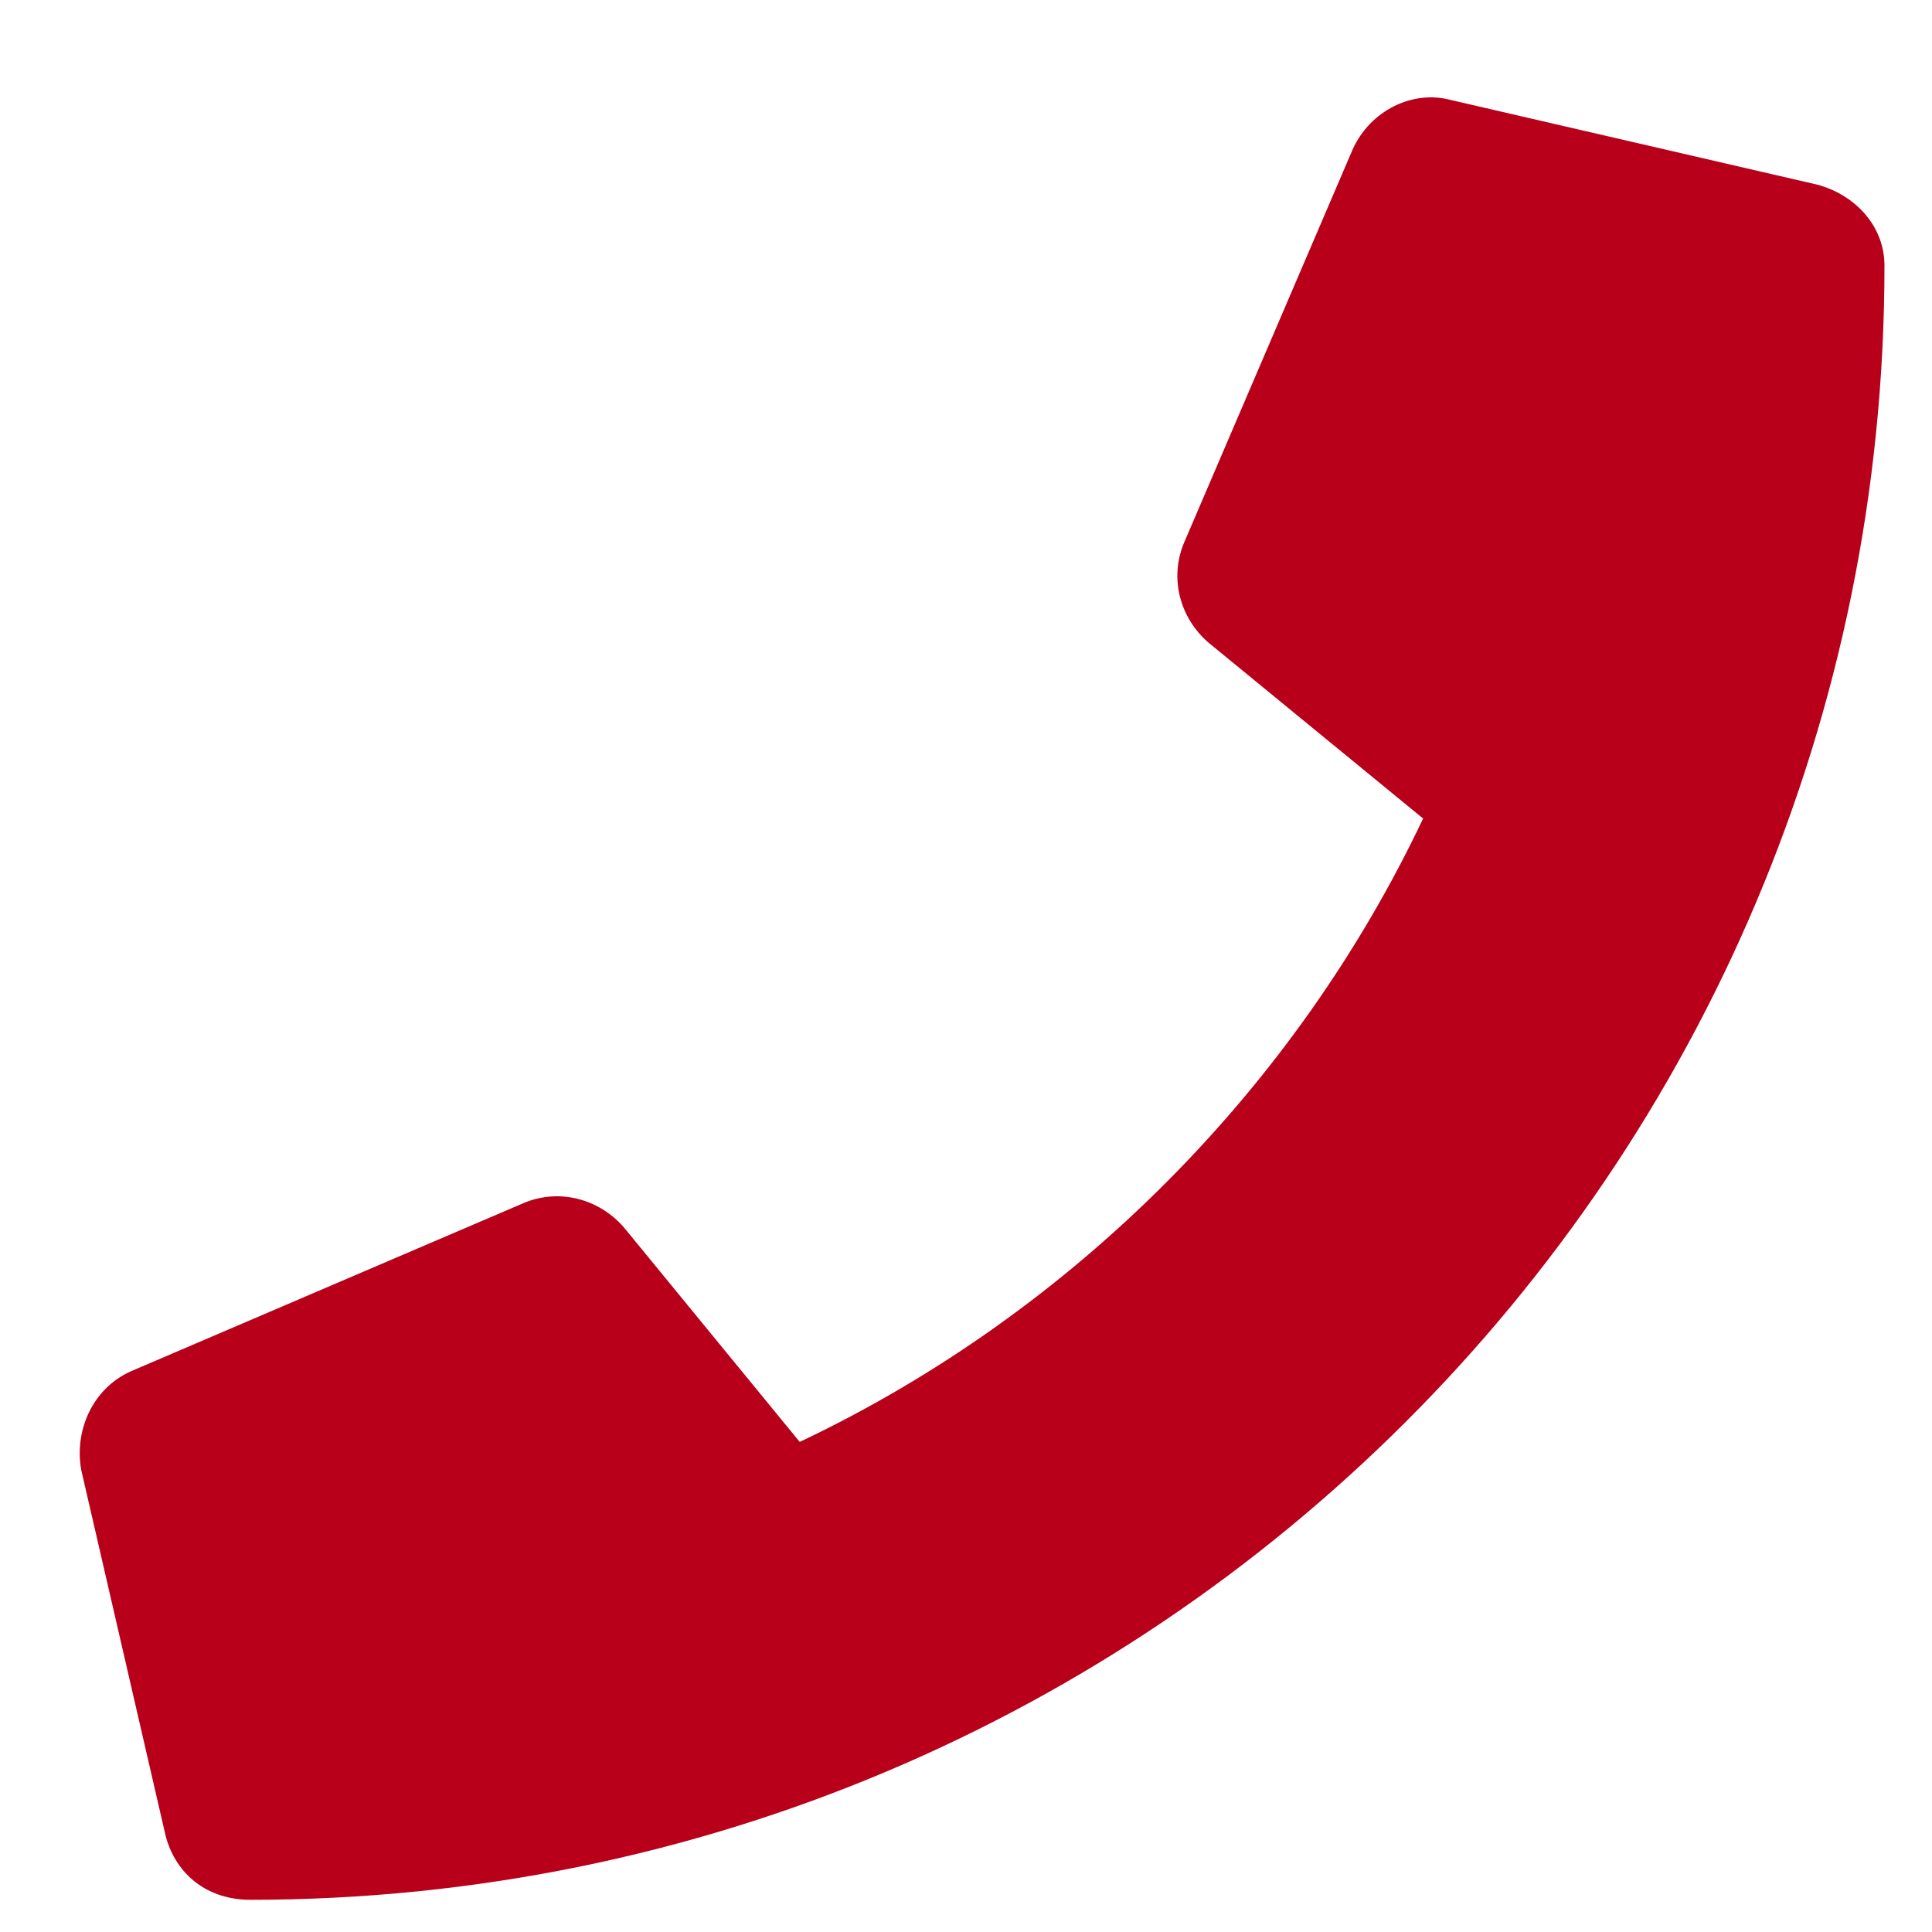 <?xml version="1.0" encoding="UTF-8"?> <svg xmlns="http://www.w3.org/2000/svg" width="15" height="15" viewBox="0 0 15 15" fill="none"><path d="M14.111 1.434C14.412 1.516 14.631 1.762 14.631 2.062C14.631 9.09 8.943 14.75 1.943 14.75C1.615 14.75 1.369 14.559 1.287 14.258L0.631 11.414C0.576 11.113 0.713 10.785 1.013 10.648L4.076 9.336C4.349 9.227 4.65 9.309 4.842 9.527L6.209 11.195C8.342 10.184 10.064 8.434 11.049 6.355L9.381 4.988C9.162 4.797 9.08 4.496 9.189 4.223L10.502 1.16C10.638 0.859 10.967 0.695 11.267 0.777L14.111 1.434Z" fill="#B9001B"></path></svg> 